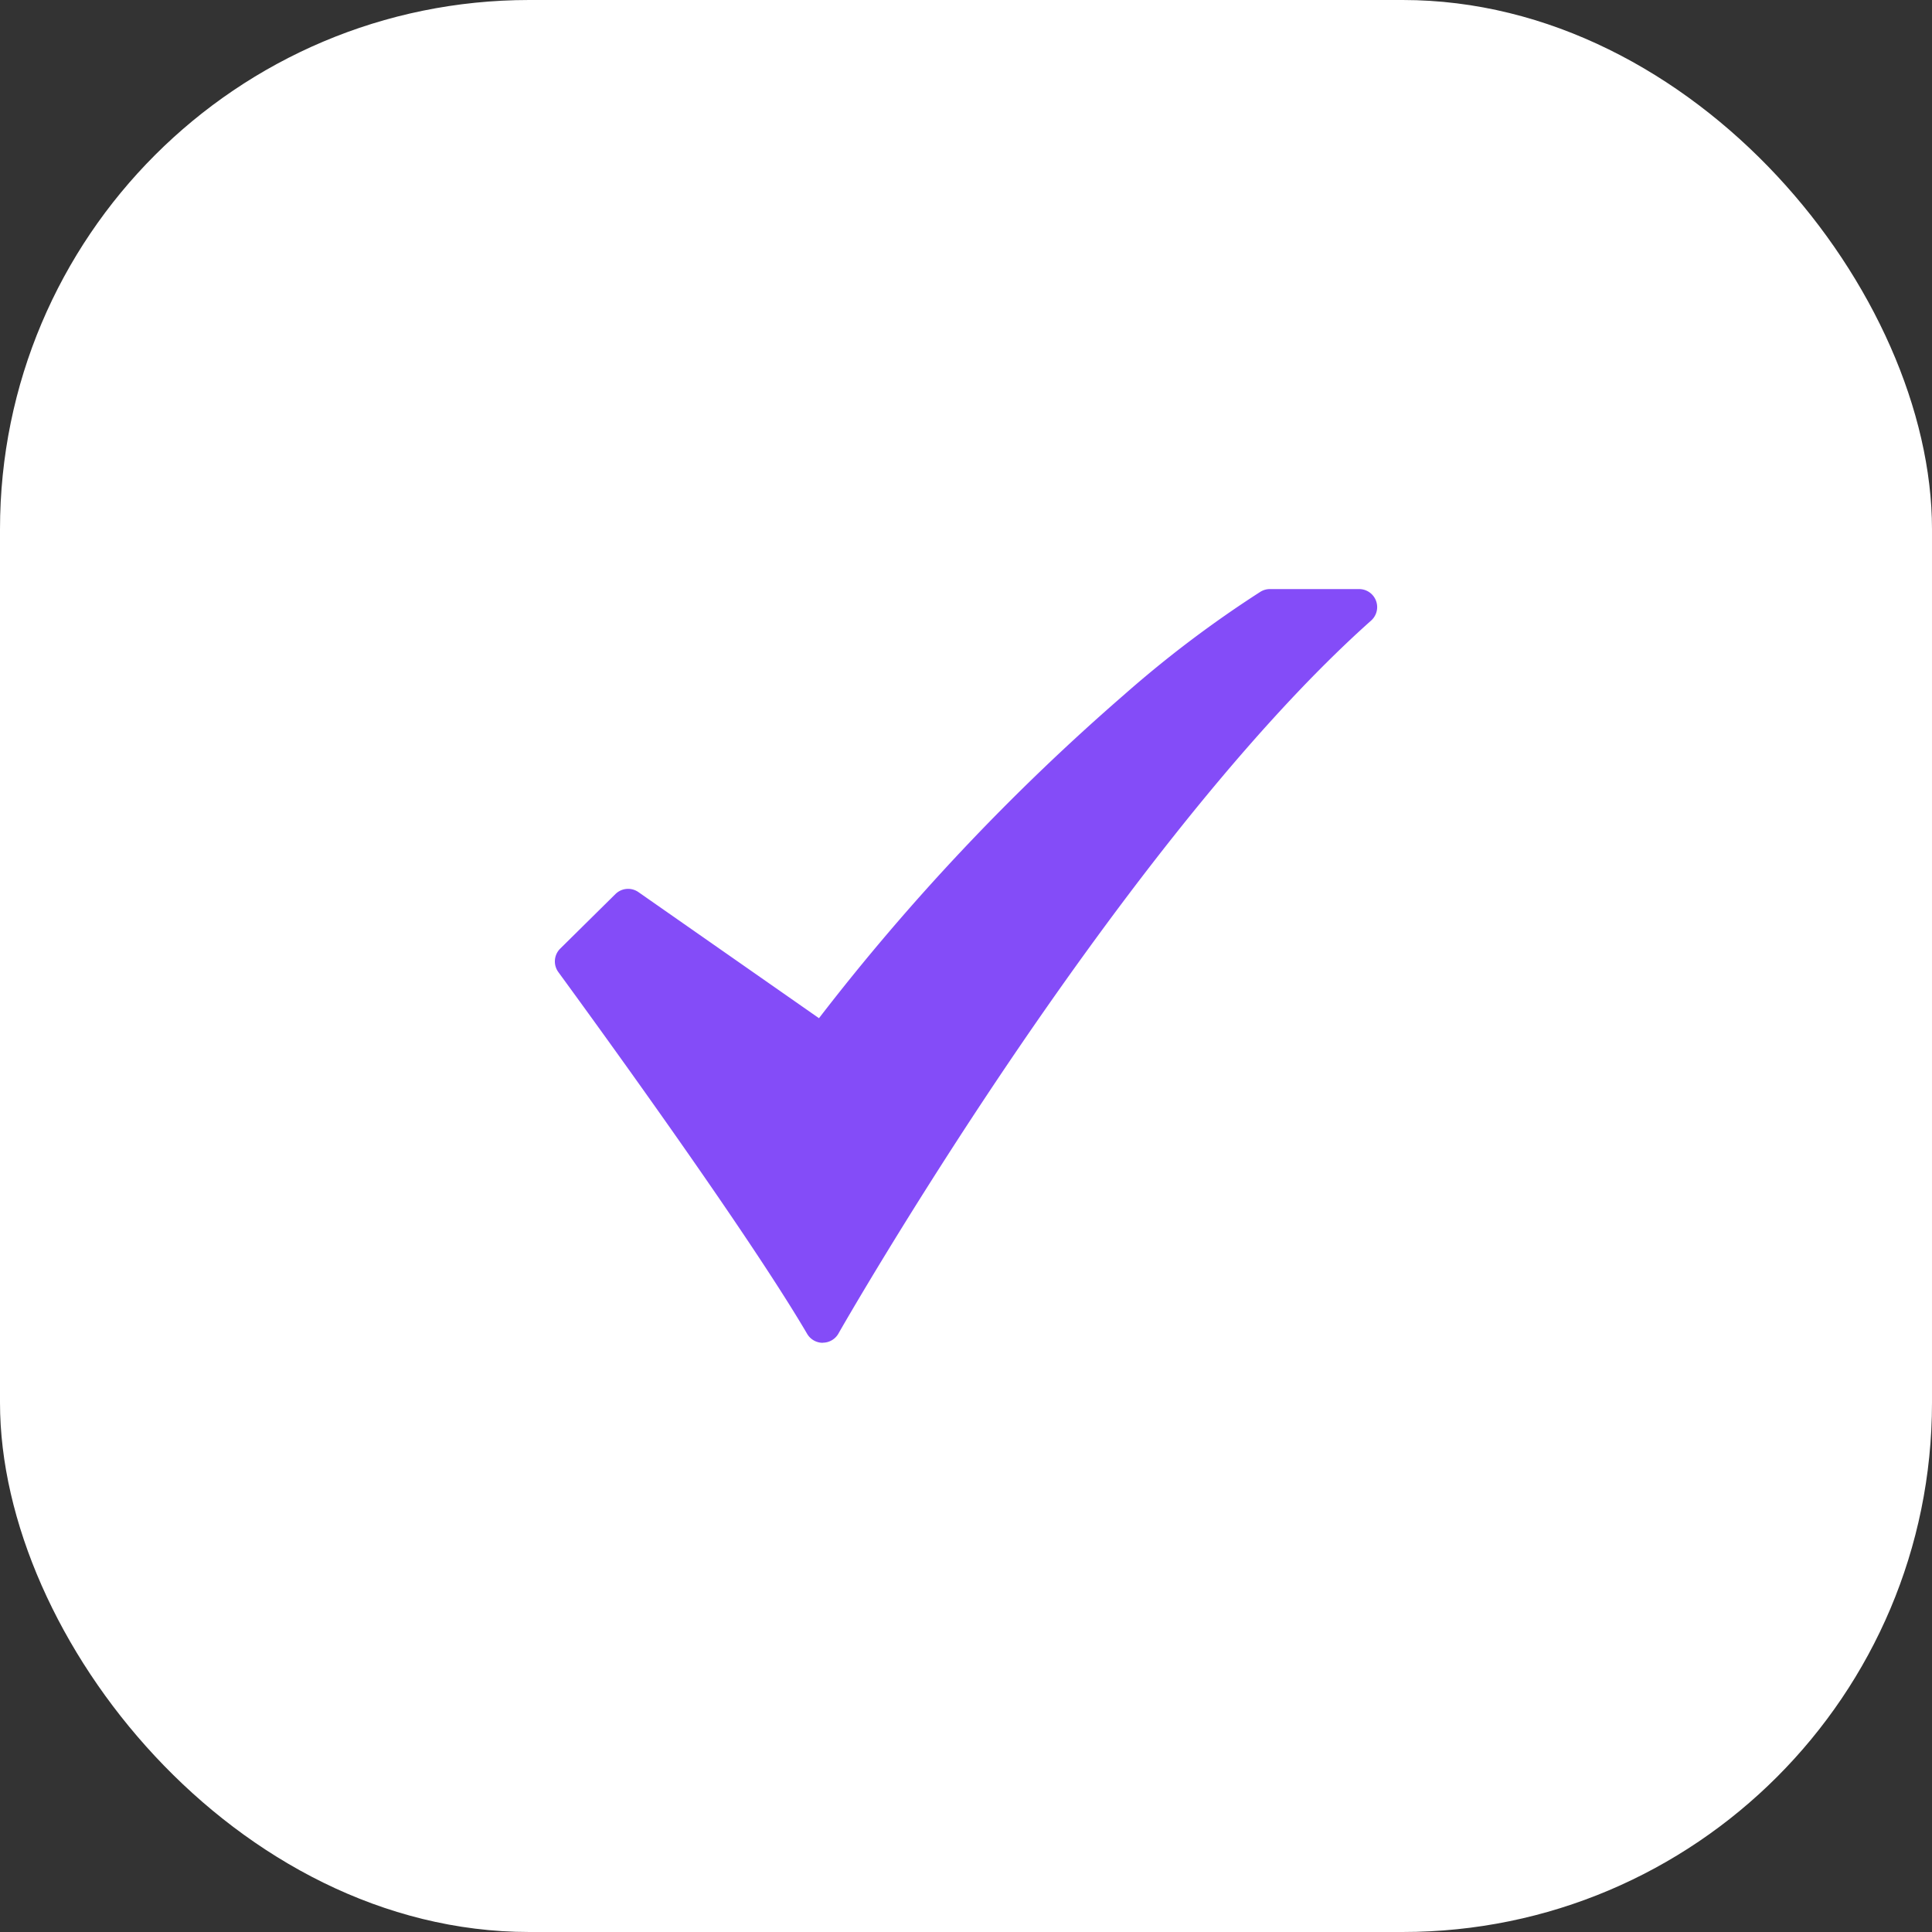 <?xml version="1.0" encoding="utf-8"?>
<svg xmlns="http://www.w3.org/2000/svg" width="73" height="73" viewBox="0 0 73 73">
  <rect x="0" y="0" width="73" height="73" fill="#333333" stroke="none"/>
  <g id="Group_33382" data-name="Group 33382" transform="translate(-394 -10484)">
    <rect id="Rectangle_25078" data-name="Rectangle 25078" width="73" height="73" rx="20" transform="translate(394 10484)" fill="#fff"/>
    <g id="_3-Check" data-name="3-Check" transform="translate(382.966 10455.231)">
      <path id="Path_13725" data-name="Path 13725" d="M42.121,79.506a.681.681,0,0,1-.588-.336C38.987,74.831,32.2,65.6,32.132,65.5a.681.681,0,0,1,.07-.888l2.086-2.061a.681.681,0,0,1,.869-.074l6.822,4.764A84.236,84.236,0,0,1,53.5,55.027a42.659,42.659,0,0,1,5.162-3.9.681.681,0,0,1,.351-.1h3.375a.681.681,0,0,1,.453,1.19c-5,4.456-10.2,11.536-13.687,16.69-3.786,5.6-6.414,10.2-6.44,10.251a.681.681,0,0,1-.588.344Z" fill="#844cf8"/>
    </g>
  </g>
</svg>